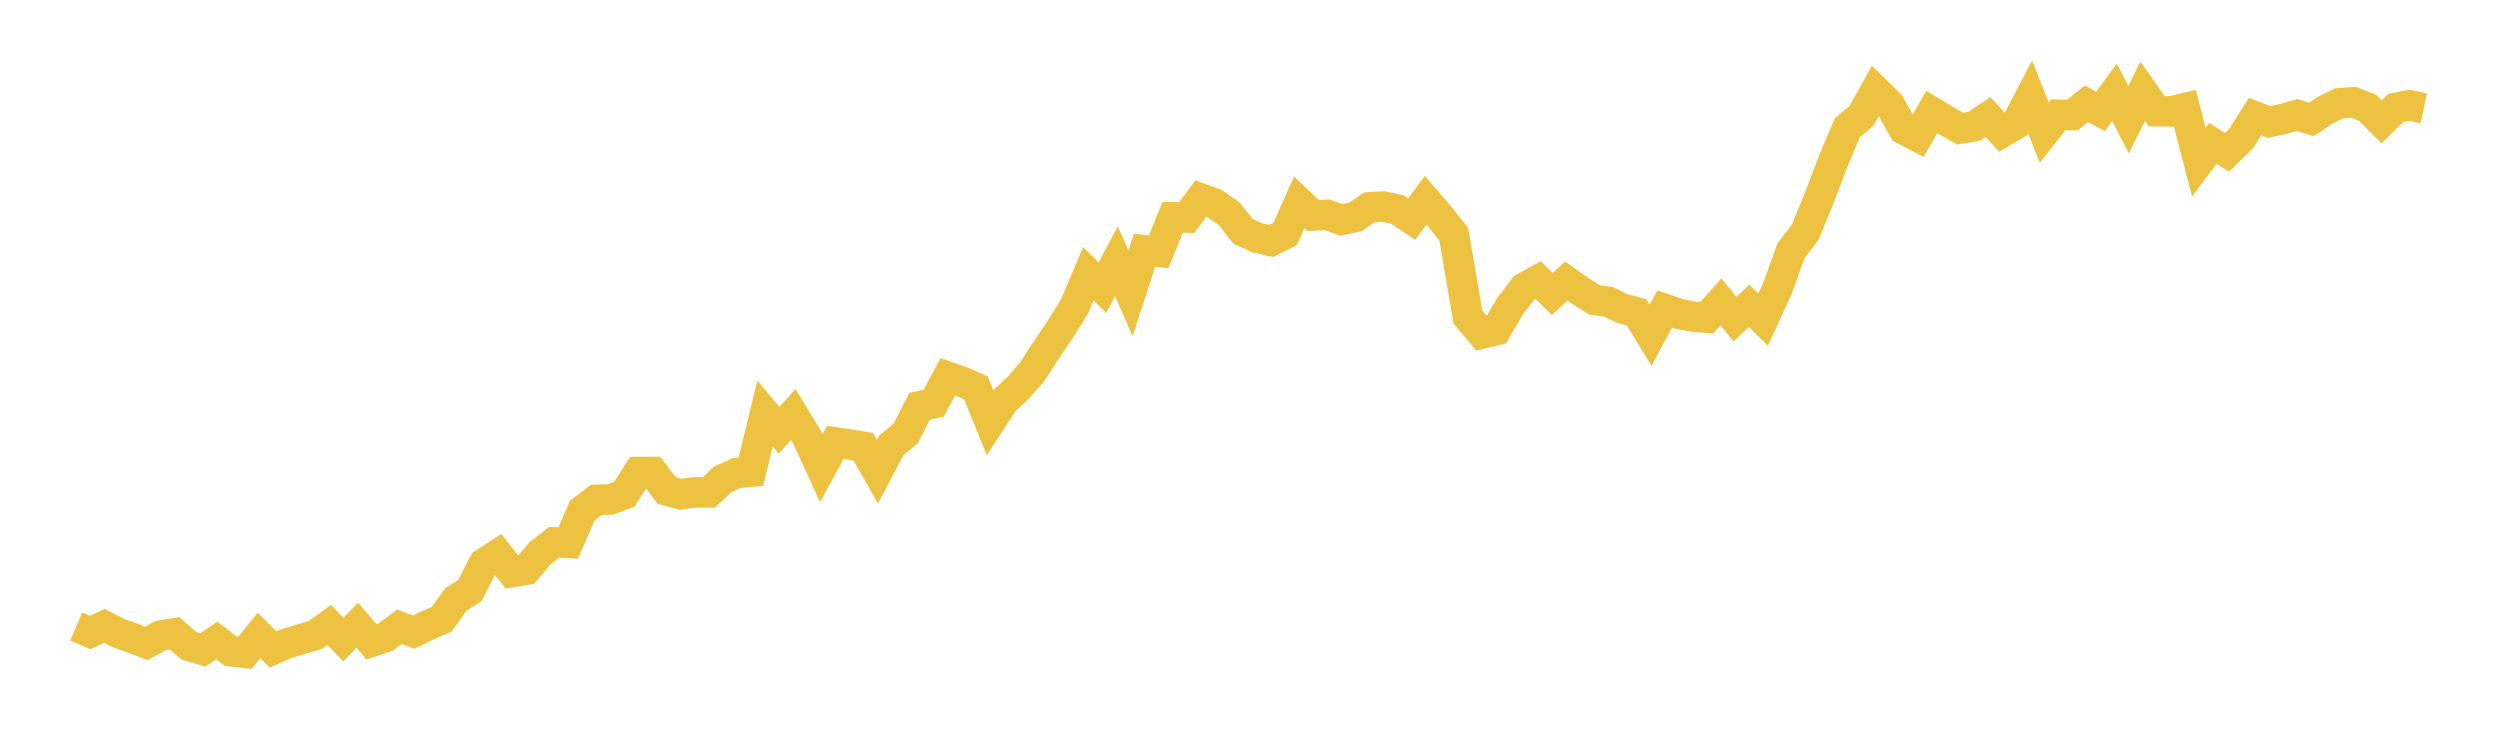 <svg width="164" height="48" xmlns="http://www.w3.org/2000/svg" xmlns:xlink="http://www.w3.org/1999/xlink"><path fill="none" stroke="rgb(237,194,64)" stroke-width="2" d="M5,41.101L5.922,41.491L6.844,41.059L7.766,41.525L8.689,41.861L9.611,42.206L10.533,41.694L11.455,41.542L12.377,42.357L13.299,42.638L14.222,42.012L15.144,42.722L16.066,42.826L16.988,41.685L17.91,42.606L18.832,42.2L19.754,41.929L20.677,41.657L21.599,40.998L22.521,41.955L23.443,41.018L24.365,42.097L25.287,41.798L26.21,41.115L27.132,41.472L28.054,41.022L28.976,40.624L29.898,39.331L30.82,38.741L31.743,36.958L32.665,36.361L33.587,37.526L34.509,37.375L35.431,36.29L36.353,35.575L37.275,35.615L38.198,33.494L39.12,32.784L40.042,32.764L40.964,32.416L41.886,30.964L42.808,30.957L43.731,32.176L44.653,32.424L45.575,32.297L46.497,32.307L47.419,31.438L48.341,31.027L49.263,30.941L50.186,27.124L51.108,28.23L52.03,27.191L52.952,28.705L53.874,30.714L54.796,29.024L55.719,29.154L56.641,29.318L57.563,30.948L58.485,29.196L59.407,28.442L60.329,26.648L61.251,26.449L62.174,24.716L63.096,25.033L64.018,25.444L64.94,27.713L65.862,26.305L66.784,25.455L67.707,24.393L68.629,22.969L69.551,21.612L70.473,20.13L71.395,17.957L72.317,18.875L73.24,17.14L74.162,19.249L75.084,16.417L76.006,16.519L76.928,14.256L77.85,14.273L78.772,13.026L79.695,13.367L80.617,14.004L81.539,15.169L82.461,15.598L83.383,15.809L84.305,15.346L85.228,13.276L86.15,14.143L87.072,14.093L87.994,14.426L88.916,14.228L89.838,13.598L90.76,13.549L91.683,13.753L92.605,14.375L93.527,13.135L94.449,14.206L95.371,15.383L96.293,20.786L97.216,21.882L98.138,21.661L99.06,20.086L99.982,18.879L100.904,18.368L101.826,19.284L102.749,18.438L103.671,19.086L104.593,19.674L105.515,19.8L106.437,20.246L107.359,20.491L108.281,21.993L109.204,20.268L110.126,20.585L111.048,20.768L111.97,20.843L112.892,19.8L113.814,20.935L114.737,20.066L115.659,20.974L116.581,18.969L117.503,16.428L118.425,15.228L119.347,12.982L120.269,10.541L121.192,8.367L122.114,7.601L123.036,5.943L123.958,6.841L124.88,8.485L125.802,8.965L126.725,7.339L127.647,7.897L128.569,8.441L129.491,8.289L130.413,7.675L131.335,8.684L132.257,8.133L133.18,6.367L134.102,8.698L135.024,7.531L135.946,7.551L136.868,6.806L137.79,7.31L138.713,6.058L139.635,7.843L140.557,5.991L141.479,7.299L142.401,7.309L143.323,7.092L144.246,10.633L145.168,9.409L146.09,9.998L147.012,9.097L147.934,7.647L148.856,8.006L149.778,7.806L150.701,7.537L151.623,7.835L152.545,7.222L153.467,6.776L154.389,6.706L155.311,7.067L156.234,7.994L157.156,7.082L158.078,6.905L159,7.107"></path></svg>